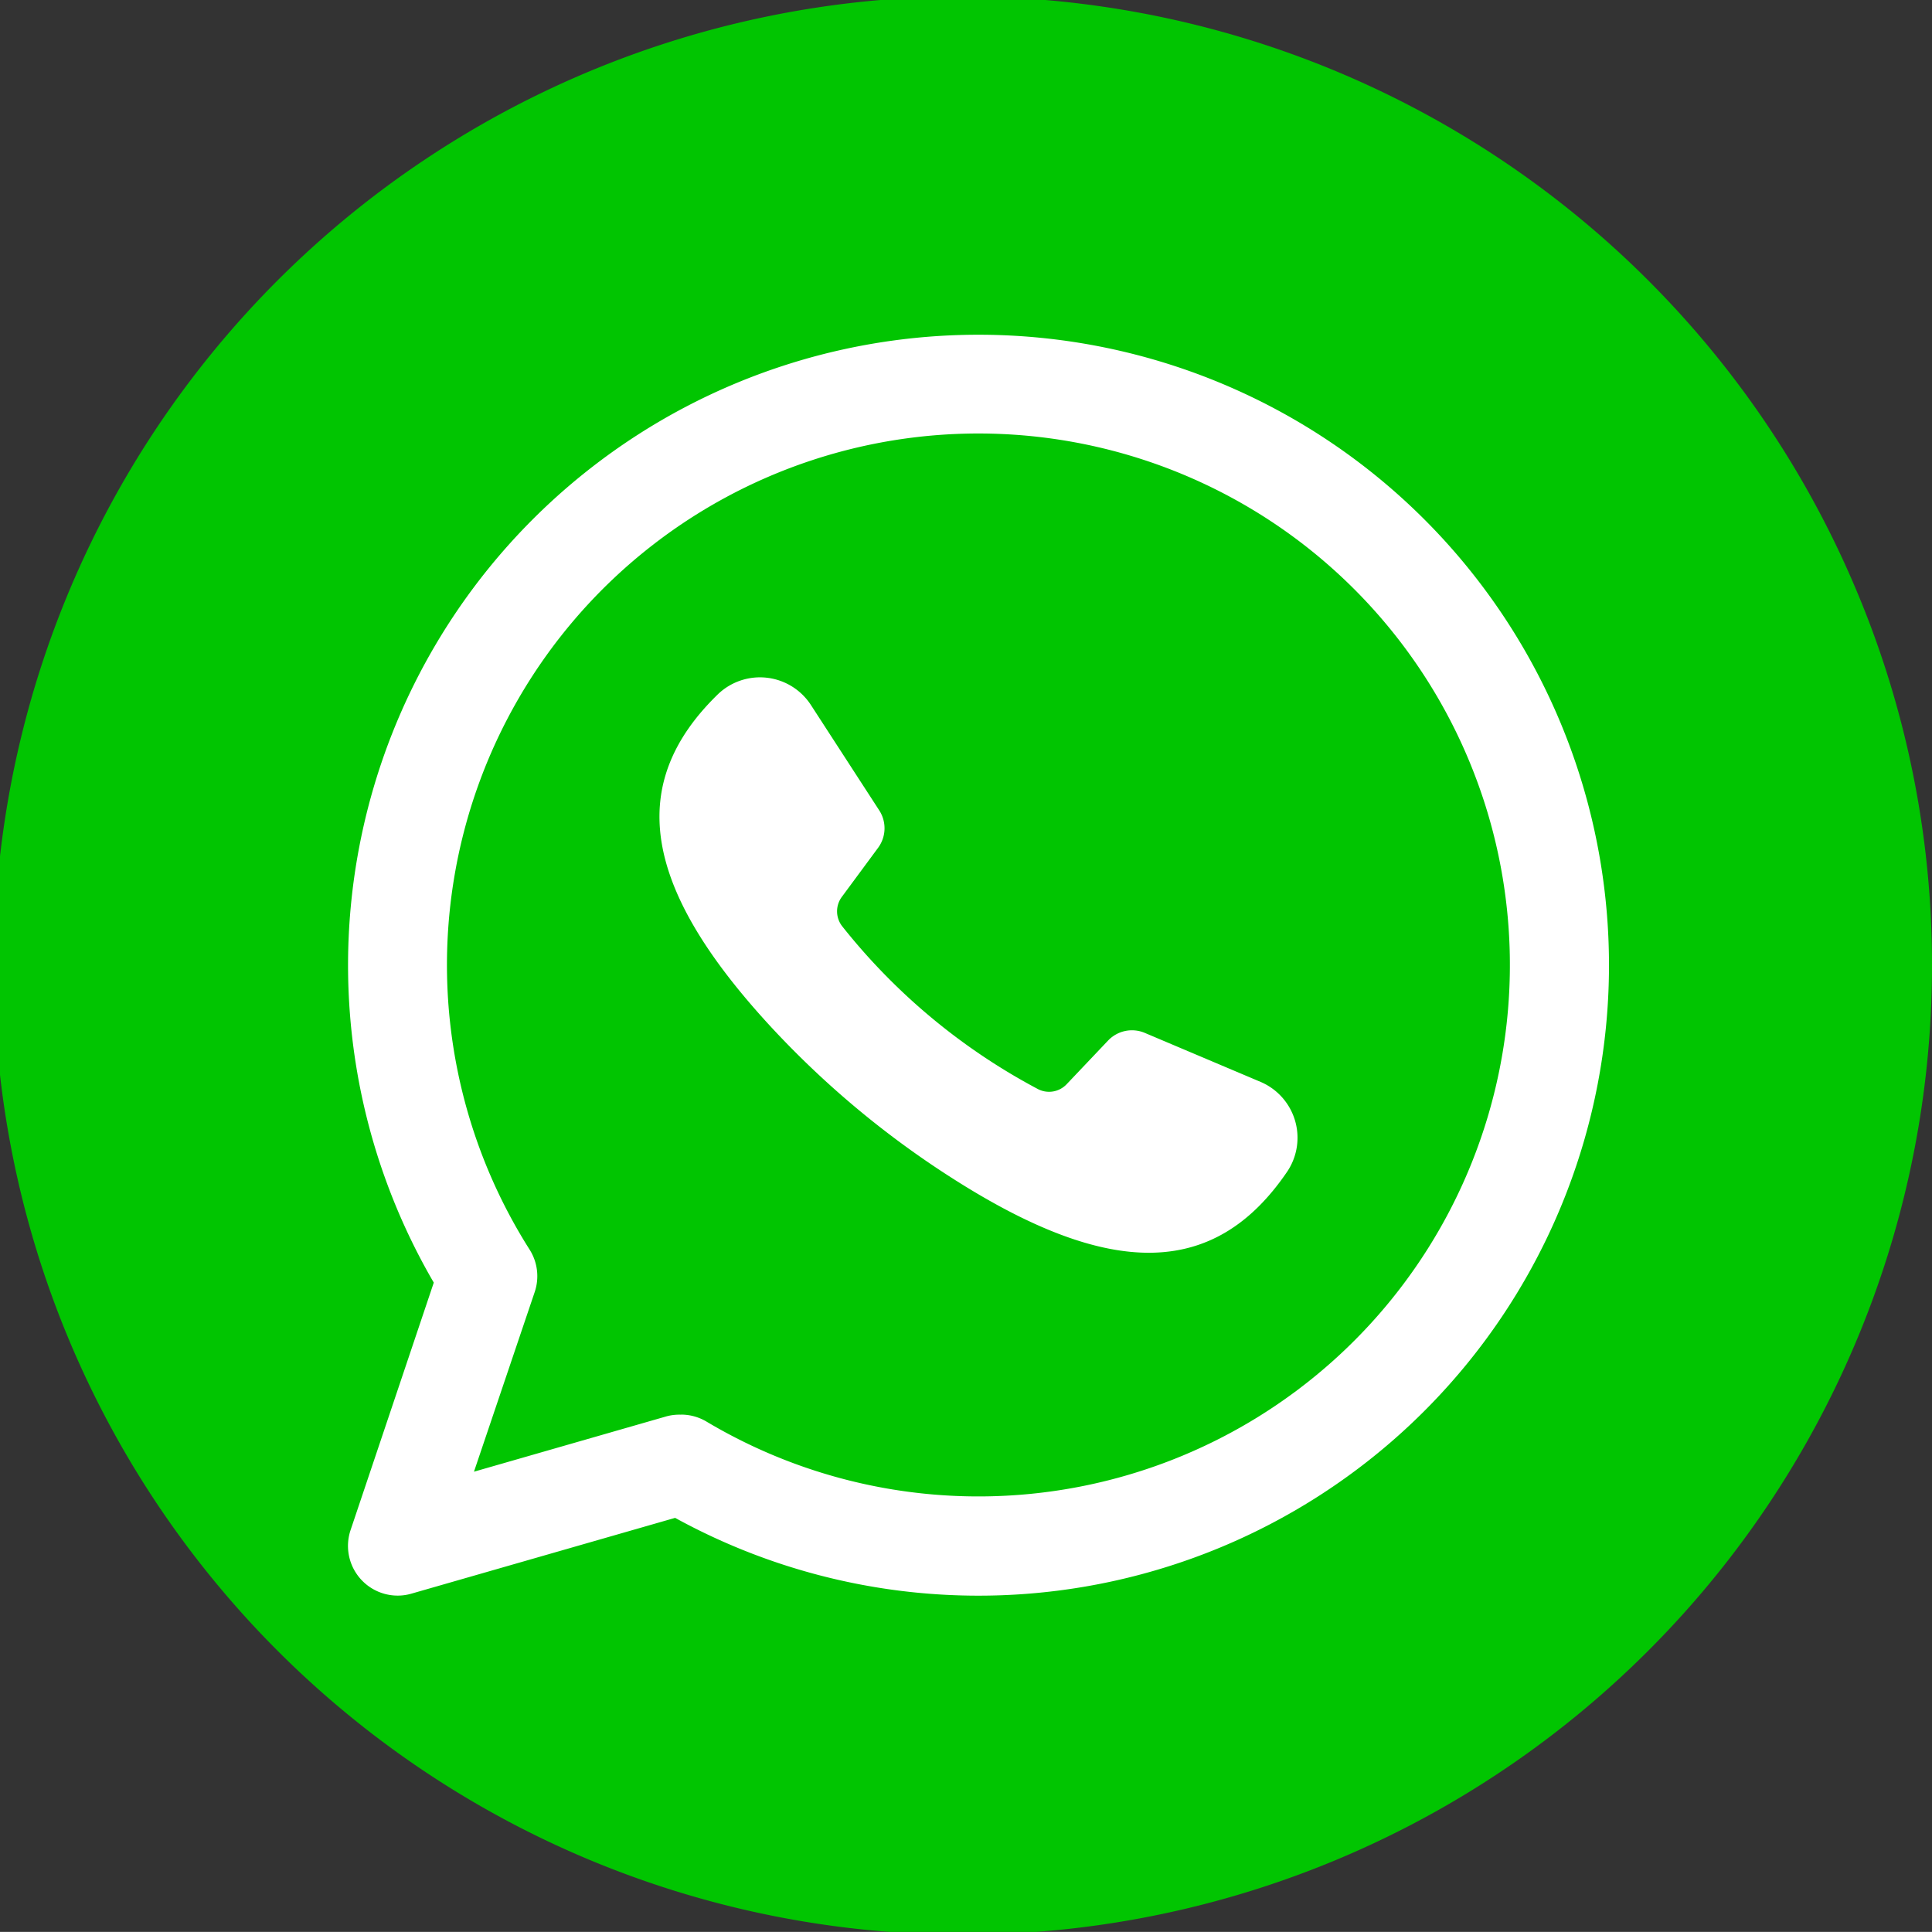 <svg xmlns="http://www.w3.org/2000/svg" width="19.085" height="19.084" viewBox="0 0 19.085 19.084">
  <rect x="0" y="0" width="19.085" height="19.084" fill="#333333" stroke="none"/>
  <g id="Group_69" data-name="Group 69" transform="translate(0)">
    <g id="Group_61" data-name="Group 61" transform="translate(0 0)">
      <g id="Group_60" data-name="Group 60">
        <path id="Path_217" data-name="Path 217" d="M4763.861,298.4a9.573,9.573,0,1,0,.75,3.714A9.512,9.512,0,0,0,4763.861,298.4Z" transform="translate(-4745.526 -292.576)" fill="#01c501"/>
      </g>
    </g>
    <g id="Group_68" data-name="Group 68" transform="translate(3.437 3.3)">
      <g id="Group_64" data-name="Group 64">
        <g id="Group_63" data-name="Group 63">
          <g id="Group_62" data-name="Group 62">
            <path id="Path_218" data-name="Path 218" d="M4846.924,401.915a.491.491,0,0,1-.465-.647l.822-2.445a6.228,6.228,0,1,1,2.384,2.324l-2.606.749A.484.484,0,0,1,4846.924,401.915Zm2.8-1.788a.49.49,0,0,1,.251.069,5.25,5.25,0,1,0-1.748-1.7.49.49,0,0,1,.051.42l-.6,1.775,1.906-.548A.485.485,0,0,1,4849.729,400.128Z" transform="translate(-4846.433 -389.453)" fill="#fff"/>
          </g>
        </g>
      </g>
      <g id="Group_67" data-name="Group 67" transform="translate(3.08 3.388)">
        <g id="Group_66" data-name="Group 66">
          <g id="Group_65" data-name="Group 65">
            <path id="Path_219" data-name="Path 219" d="M4938.669,491.371a6.126,6.126,0,0,0,1.927,1.606.239.239,0,0,0,.292-.044l.409-.431a.325.325,0,0,1,.362-.076l1.146.485a.6.6,0,0,1,.264.882c-.717,1.058-1.752,1.066-3.314.067a9.133,9.133,0,0,1-1.8-1.506c-1.255-1.364-1.427-2.385-.51-3.275a.6.6,0,0,1,.915.106l.677,1.044a.325.325,0,0,1-.012.369l-.359.486A.24.24,0,0,0,4938.669,491.371Z" transform="translate(-4936.868 -488.911)" fill="#fff"/>
          </g>
        </g>
      </g>
    </g>
  </g>
</svg>
